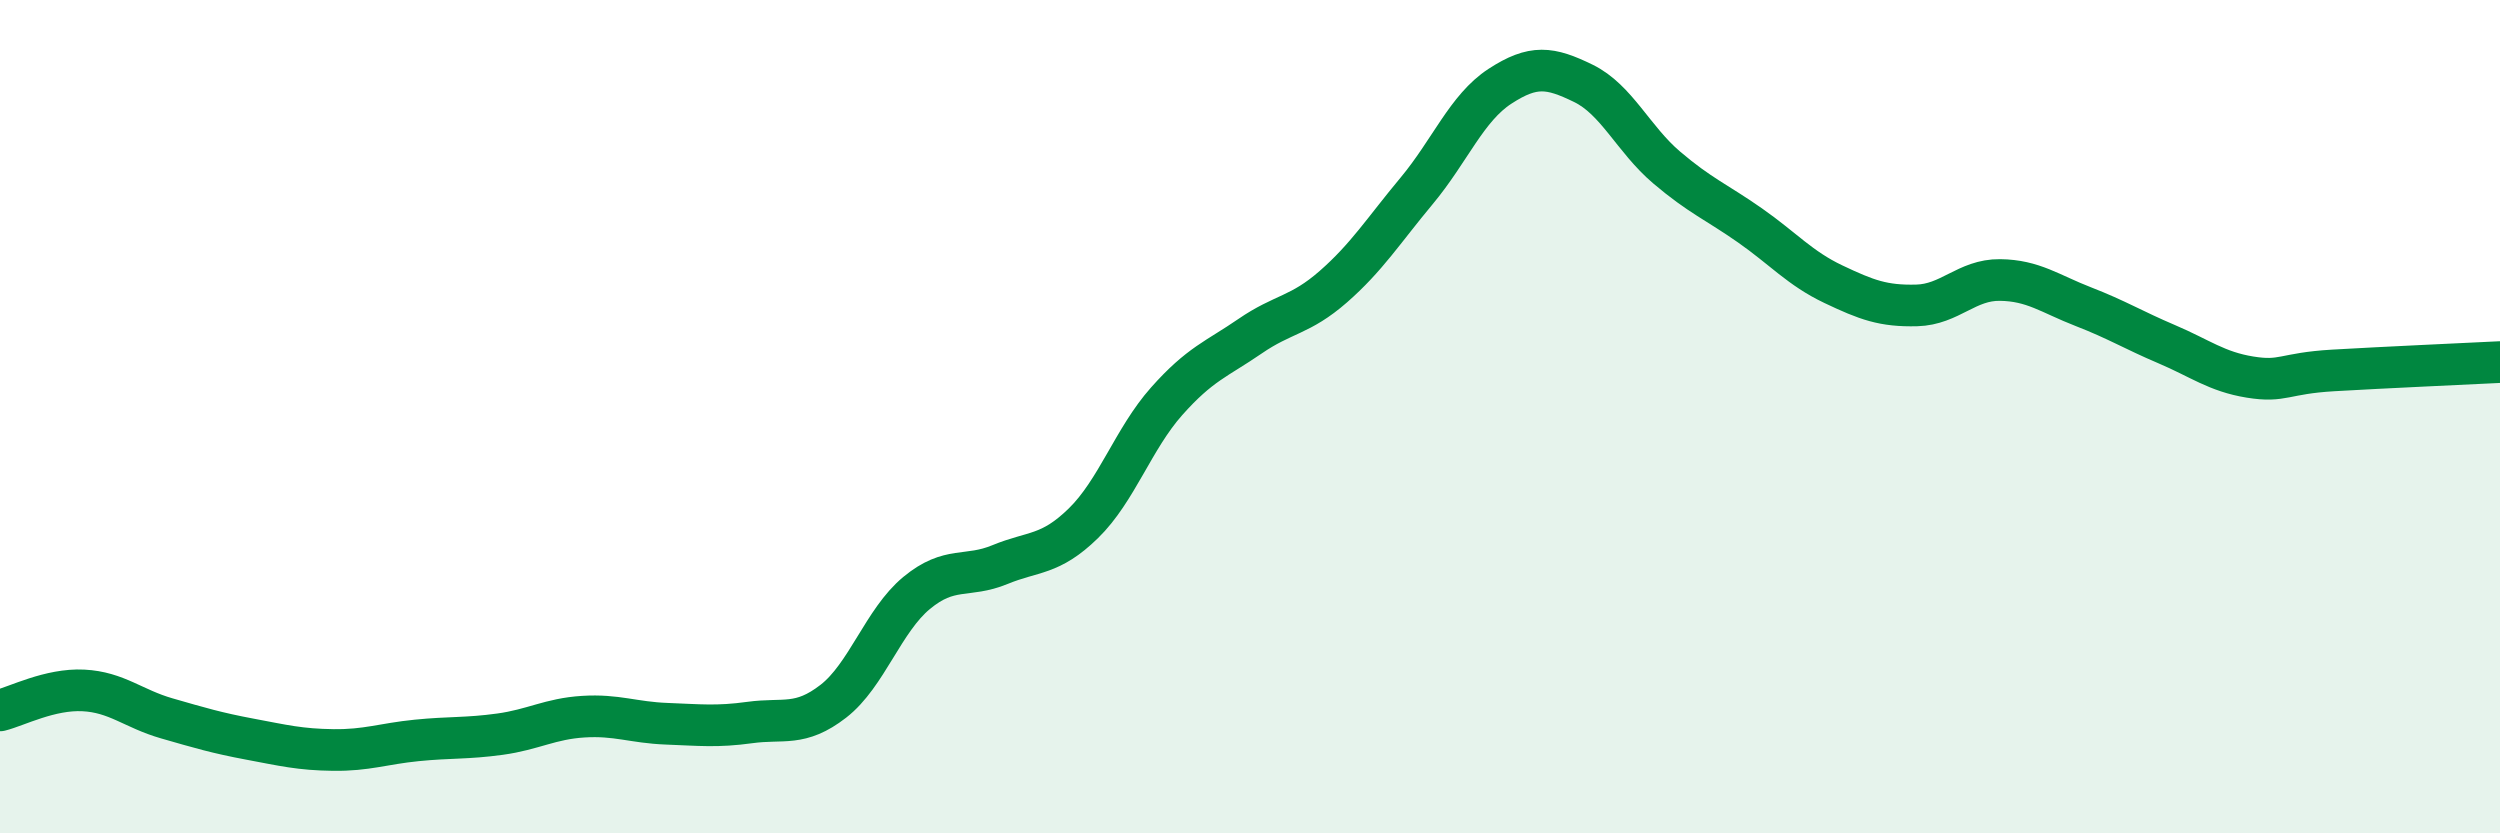
    <svg width="60" height="20" viewBox="0 0 60 20" xmlns="http://www.w3.org/2000/svg">
      <path
        d="M 0,17.05 C 0.4,16.95 1.2,16.53 2,16.57 C 2.8,16.61 3.2,17.01 4,17.24 C 4.8,17.47 5.2,17.59 6,17.74 C 6.8,17.89 7.2,17.99 8,18 C 8.8,18.01 9.2,17.85 10,17.77 C 10.8,17.69 11.2,17.73 12,17.62 C 12.8,17.51 13.2,17.25 14,17.2 C 14.8,17.15 15.2,17.34 16,17.37 C 16.8,17.4 17.2,17.45 18,17.34 C 18.8,17.23 19.2,17.45 20,16.83 C 20.8,16.21 21.2,14.89 22,14.23 C 22.8,13.57 23.2,13.88 24,13.55 C 24.8,13.22 25.2,13.34 26,12.56 C 26.8,11.78 27.2,10.53 28,9.63 C 28.8,8.73 29.2,8.62 30,8.07 C 30.8,7.52 31.2,7.58 32,6.88 C 32.8,6.18 33.2,5.54 34,4.58 C 34.8,3.62 35.2,2.59 36,2.07 C 36.8,1.55 37.2,1.61 38,2 C 38.8,2.39 39.2,3.34 40,4.02 C 40.8,4.7 41.2,4.85 42,5.41 C 42.8,5.97 43.2,6.44 44,6.82 C 44.8,7.2 45.2,7.35 46,7.33 C 46.8,7.31 47.2,6.71 48,6.72 C 48.8,6.73 49.2,7.05 50,7.36 C 50.8,7.67 51.2,7.92 52,8.26 C 52.8,8.6 53.2,8.92 54,9.05 C 54.8,9.18 54.8,8.96 56,8.89 C 57.2,8.82 59.2,8.73 60,8.69L60 20L0 20Z"
        fill="#008740"
        opacity="0.1"
        stroke-linecap="round"
        stroke-linejoin="round"
      />
      <path
        d="M 0,17.05 C 0.4,16.95 1.2,16.53 2,16.57 C 2.8,16.61 3.2,17.01 4,17.24 C 4.8,17.47 5.2,17.59 6,17.74 C 6.8,17.89 7.2,17.99 8,18 C 8.8,18.01 9.2,17.85 10,17.77 C 10.8,17.69 11.2,17.73 12,17.62 C 12.8,17.51 13.2,17.25 14,17.2 C 14.8,17.15 15.2,17.34 16,17.37 C 16.8,17.4 17.2,17.45 18,17.34 C 18.8,17.23 19.2,17.45 20,16.83 C 20.8,16.21 21.2,14.89 22,14.23 C 22.8,13.57 23.2,13.88 24,13.55 C 24.8,13.22 25.2,13.34 26,12.56 C 26.8,11.78 27.2,10.53 28,9.63 C 28.8,8.73 29.2,8.62 30,8.07 C 30.8,7.52 31.2,7.58 32,6.88 C 32.8,6.18 33.2,5.54 34,4.58 C 34.8,3.62 35.2,2.59 36,2.07 C 36.8,1.55 37.2,1.61 38,2 C 38.8,2.39 39.2,3.34 40,4.02 C 40.8,4.7 41.2,4.85 42,5.41 C 42.8,5.97 43.2,6.44 44,6.82 C 44.8,7.2 45.2,7.35 46,7.33 C 46.8,7.31 47.2,6.71 48,6.72 C 48.8,6.73 49.2,7.05 50,7.36 C 50.8,7.67 51.2,7.92 52,8.26 C 52.8,8.6 53.2,8.92 54,9.05 C 54.8,9.18 54.8,8.96 56,8.89 C 57.2,8.82 59.2,8.73 60,8.69"
        stroke="#008740"
        stroke-width="1"
        fill="none"
        stroke-linecap="round"
        stroke-linejoin="round"
      />
    </svg>
  